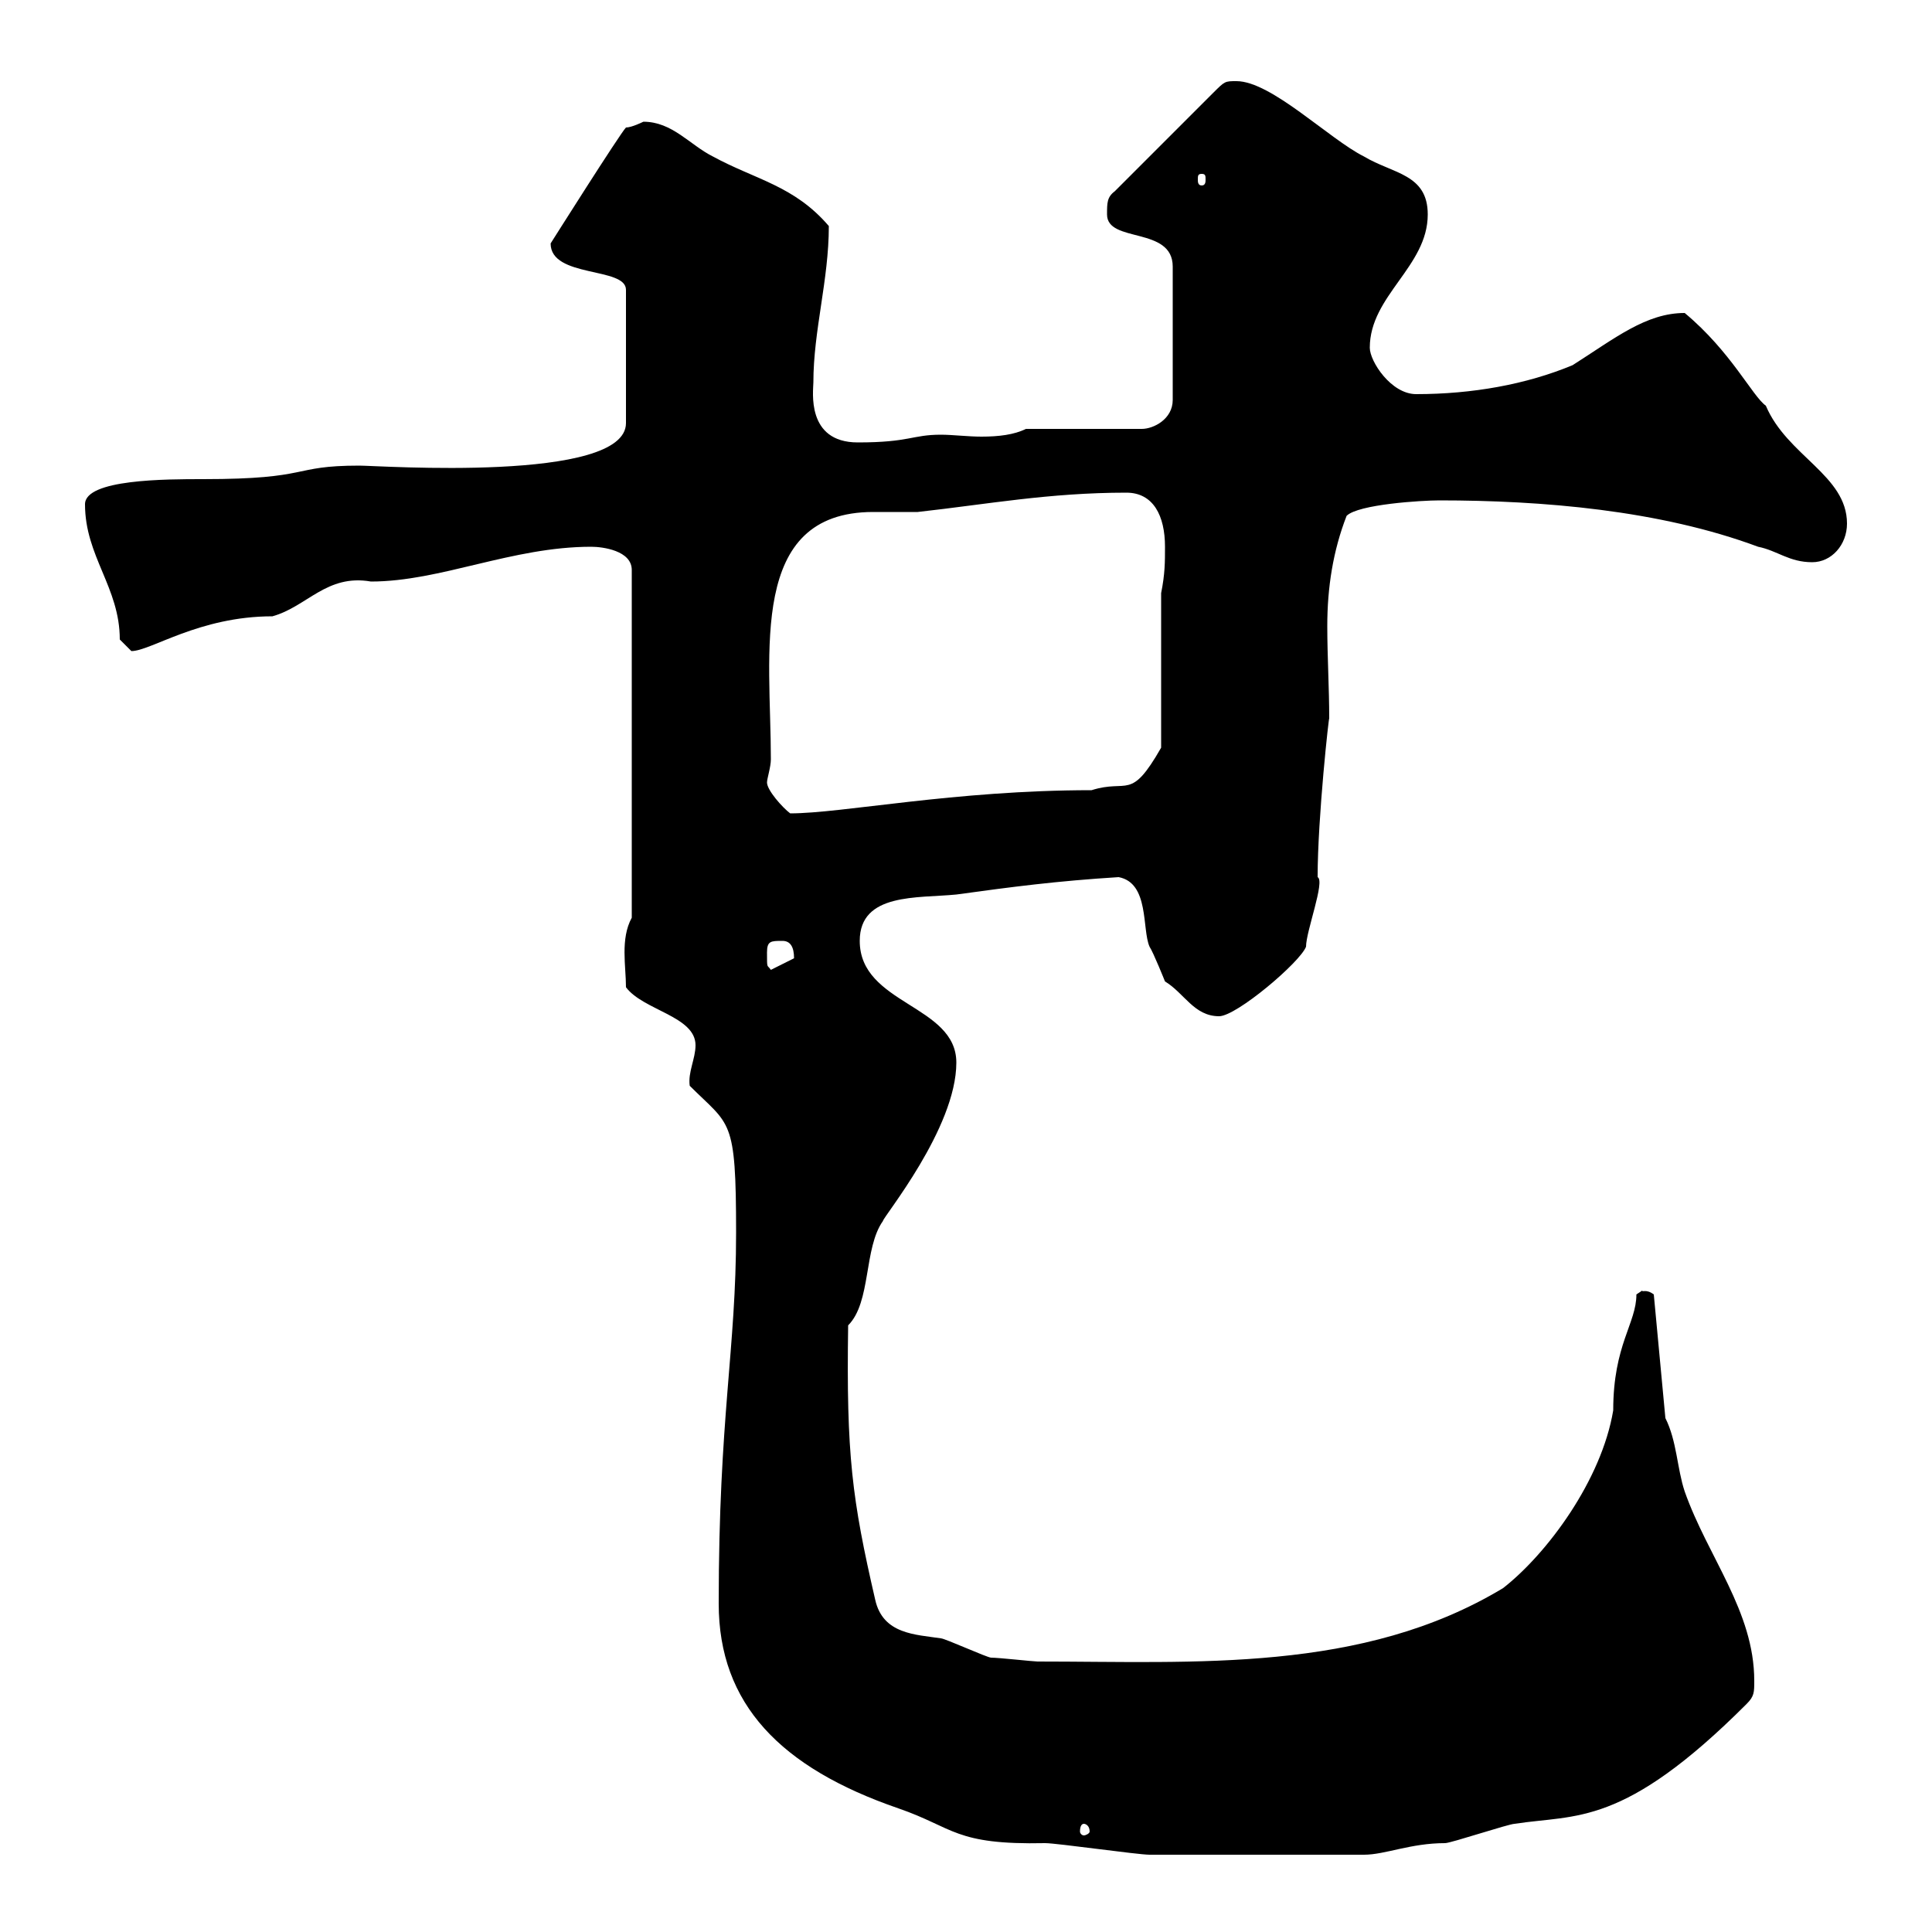 <svg xmlns="http://www.w3.org/2000/svg" xmlns:xlink="http://www.w3.org/1999/xlink" width="300" height="300"><path d="M111.60 249C111.60 264.60 121.20 274.50 139.50 280.80C148.20 283.80 148.20 286.50 162.30 286.20C164.10 286.20 176.70 288 178.50 288C185.70 288 199.20 288 211.80 288C215.10 288 219 286.20 224.40 286.20C225.30 286.20 234.30 283.20 235.20 283.20C244.80 281.70 252 283.80 271.20 264.60C272.40 263.40 272.40 262.80 272.40 261C272.40 250.20 265.20 241.80 261.60 231.60C260.40 228 260.40 223.80 258.60 220.20L256.80 201C255.60 200.10 255 200.70 255 200.40C255 200.40 254.10 201 254.10 201C254.10 205.50 250.50 208.80 250.50 219C248.70 229.80 240.30 241.20 233.40 246.60C211.50 259.80 185.70 258 161.10 258C160.50 258 155.10 257.40 153.90 257.40C153.30 257.40 146.70 254.40 146.10 254.40C142.20 253.80 137.10 253.80 135.90 248.40C132.30 232.80 131.40 225.90 131.70 205.80C135.30 202.20 134.10 193.80 137.10 189.60C137.10 189 148.50 175.20 148.50 165C148.50 156 133.50 156 133.50 146.10C133.50 138.60 142.50 139.50 148.50 138.90C157.20 137.70 164.10 136.80 173.70 136.20C178.50 137.10 177.30 144.30 178.50 147C179.10 147.90 180.90 152.40 180.90 152.40C183.90 154.20 185.40 157.80 189.30 157.80C192 157.80 201.90 149.40 202.80 147C202.80 144.60 205.80 136.80 204.60 136.20C204.60 126.90 206.40 110.70 206.40 111.60C206.40 106.80 206.10 102 206.10 97.20C206.10 91.20 207 85.50 209.10 80.10C210.90 78.30 220.80 77.70 223.50 77.70C239.40 77.70 257.70 79.20 273 84.90C276 85.50 277.80 87.30 281.40 87.30C284.40 87.30 286.80 84.60 286.80 81.30C286.80 73.80 277.50 70.80 274.20 63C272.10 61.50 268.80 54.60 261.60 48.60C255.60 48.60 250.80 52.50 244.20 56.70C237 59.70 228.60 61.20 219.90 61.20C216 61.20 212.70 56.10 212.70 54C212.70 45.90 221.70 41.40 221.70 33.30C221.70 27 216.30 27 211.80 24.30C206.40 21.60 197.40 12.60 192 12.60C190.20 12.60 190.20 12.60 188.40 14.40L173.10 29.70C171.90 30.60 171.90 31.50 171.90 33.30C171.90 37.80 182.10 35.10 182.10 41.40L182.10 62.10C182.10 65.10 179.10 66.60 177.30 66.60L159.30 66.60C157.50 67.50 155.10 67.80 152.40 67.80C150.30 67.80 147.90 67.50 146.10 67.50C141.60 67.50 141.30 68.70 133.20 68.70C125.10 68.70 126.30 60.60 126.30 59.40C126.30 51.30 128.70 43.50 128.70 35.10C123.30 28.80 117.30 27.90 110.70 24.30C107.10 22.50 104.40 18.90 99.90 18.90C99.90 18.90 98.10 19.80 97.20 19.80C96.30 20.70 85.50 37.80 85.50 37.80C85.50 43.20 97.20 41.40 97.20 45L97.20 65.70C97.20 75 58.80 72.30 55.80 72.30C45 72.30 48.60 74.40 31.50 74.40C25.80 74.40 13.20 74.40 13.20 78.30C13.20 86.40 18.60 91.20 18.60 99.30C18.60 99.30 20.40 101.10 20.40 101.10C23.40 101.10 30.90 95.70 42.30 95.70C47.70 94.20 50.70 89.10 57.60 90.30C68.40 90.30 79.50 84.90 91.80 84.90C93.60 84.90 98.10 85.50 98.10 88.50L98.10 142.50C96.30 145.80 97.20 150 97.20 153.30C99.90 156.90 108 157.80 108 162.30C108 164.40 106.80 166.50 107.10 168.60C113.40 174.90 114.30 173.40 114.30 191.40C114.30 209.70 111.60 219.90 111.60 249ZM168.30 283.20C168.60 283.20 169.20 283.50 169.20 284.40C169.20 284.70 168.60 285 168.30 285C168 285 167.70 284.70 167.70 284.40C167.70 283.50 168 283.20 168.30 283.20ZM119.10 147.90C119.10 146.10 119.70 146.10 121.50 146.10C122.70 146.10 123.30 147 123.30 148.80L119.70 150.60C119.10 149.70 119.10 150.60 119.10 147.90ZM119.10 121.50C119.10 120.90 119.70 119.10 119.70 117.90C119.70 101.40 116.10 79.50 135.60 79.50C137.70 79.50 140.40 79.50 142.50 79.50C153.30 78.30 162.90 76.50 174.90 76.50C179.10 76.50 180.90 80.10 180.90 84.90C180.90 87.30 180.90 89.10 180.30 92.10L180.30 116.10C175.50 124.50 175.20 120.90 169.50 122.70C148.20 122.70 130.80 126.30 122.70 126.30C121.50 125.40 119.10 122.70 119.10 121.50ZM186.60 27C187.20 27 187.20 27.30 187.20 27.90C187.20 28.20 187.20 28.80 186.60 28.80C186 28.80 186 28.20 186 27.90C186 27.30 186 27 186.60 27Z"/></svg>